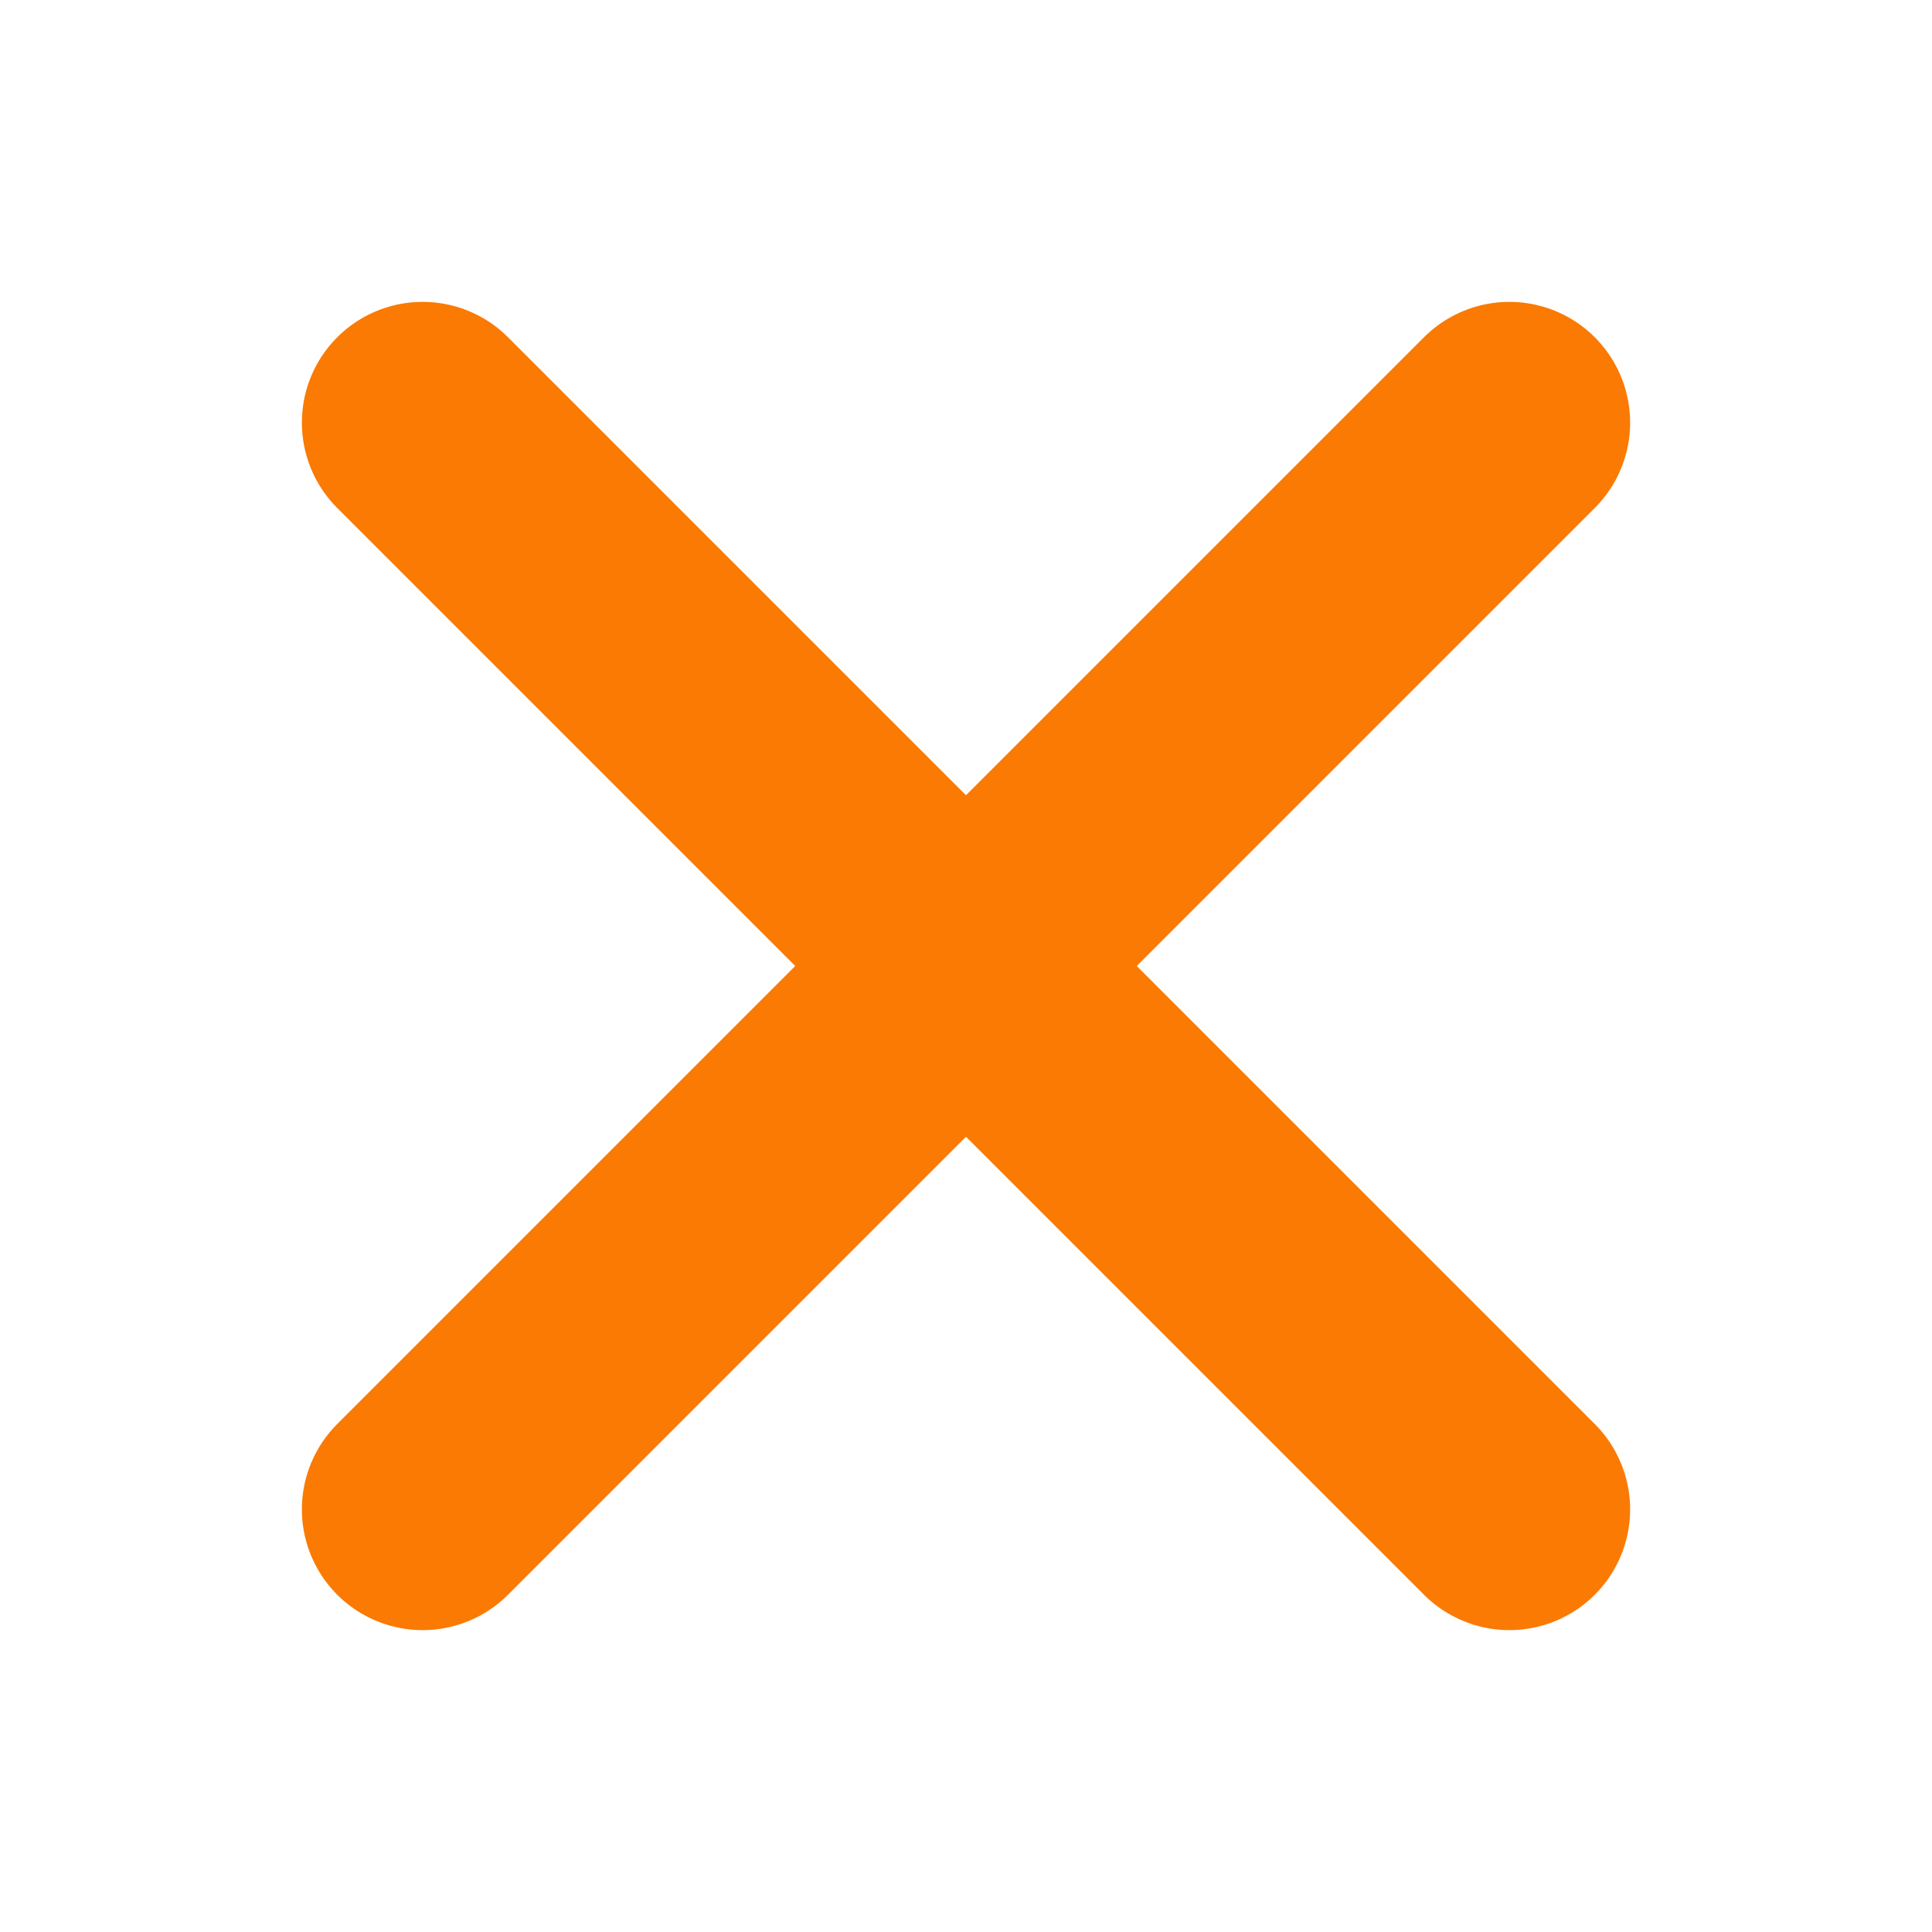<svg width="24" height="24" viewBox="0 0 24 24" fill="none" xmlns="http://www.w3.org/2000/svg">
<path d="M18.75 5.25L5.25 18.75" stroke="#FB7A03" stroke-width="3" stroke-linecap="round" stroke-linejoin="round"/>
<path d="M18.75 18.75L5.25 5.25" stroke="#FB7A03" stroke-width="3" stroke-linecap="round" stroke-linejoin="round"/>
</svg>
